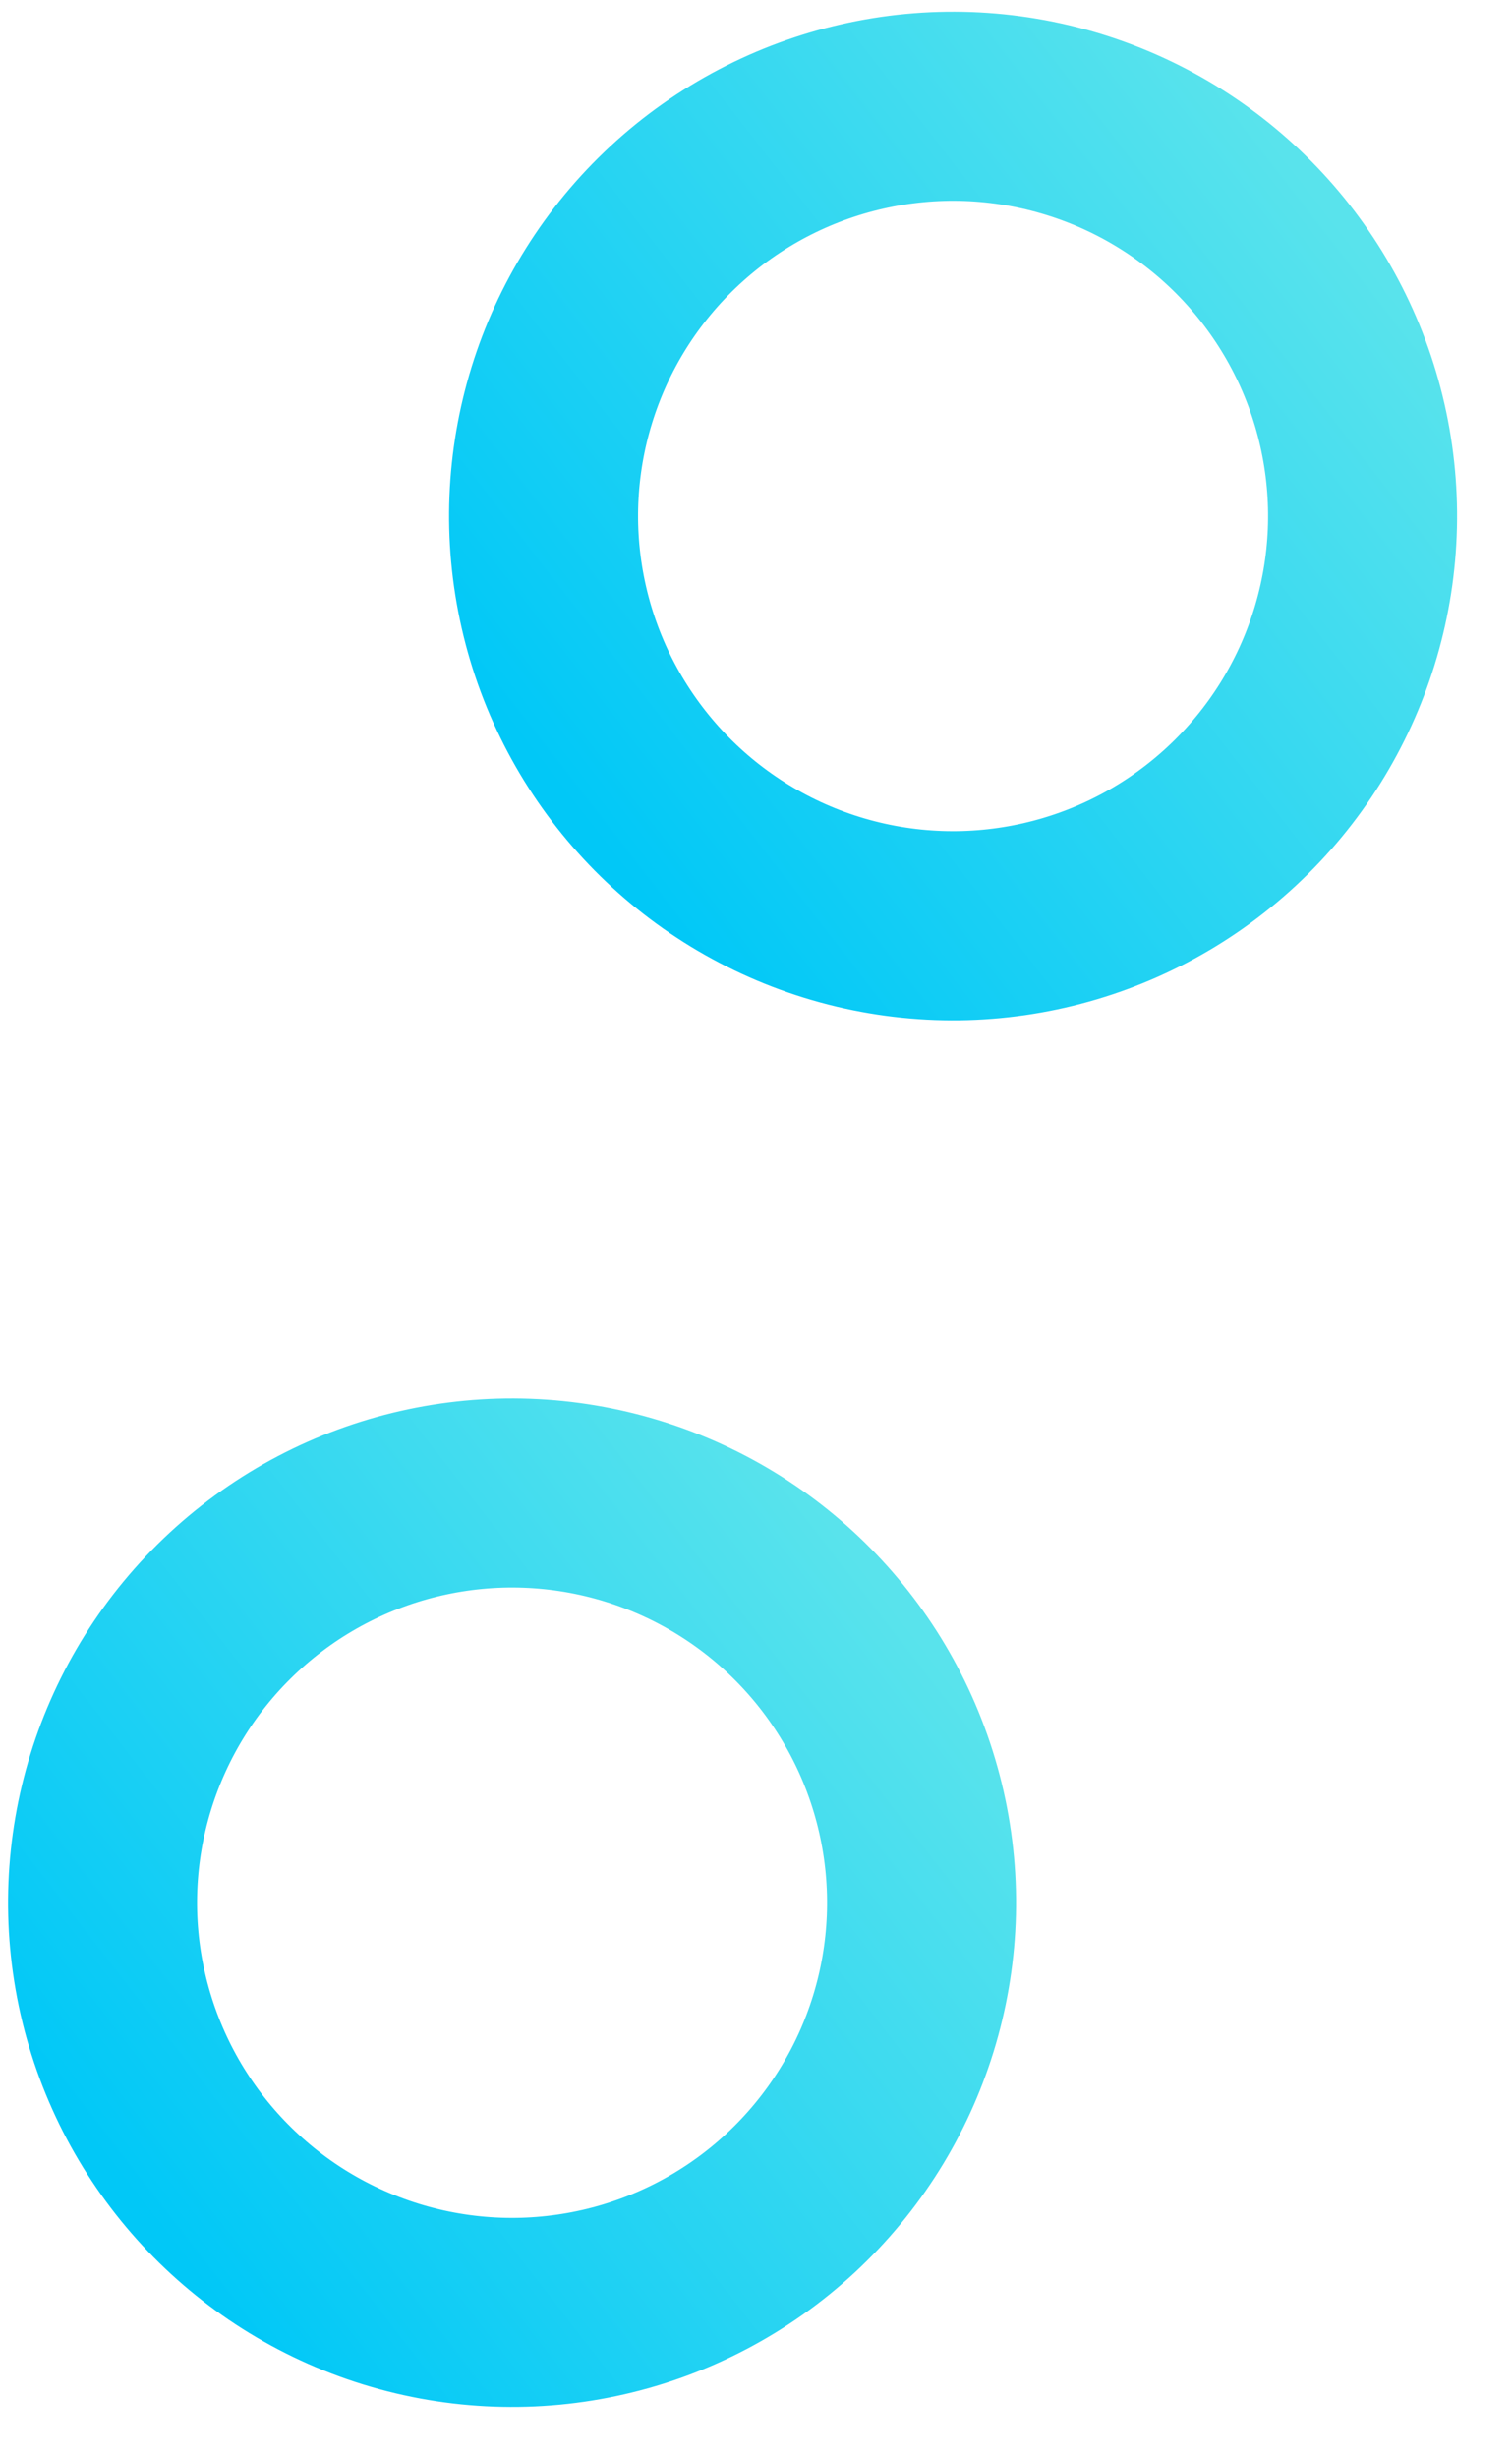 <svg width="24" height="39" viewBox="0 0 24 39" fill="none" xmlns="http://www.w3.org/2000/svg">
<circle cx="15.128" cy="8.186" r="6.5" transform="rotate(107.182 15.128 8.186)" stroke="url(#paint0_linear_2190_8794)" stroke-width="3"/>
<circle cx="8.128" cy="30.186" r="6.5" transform="rotate(107.182 8.128 30.186)" stroke="url(#paint1_linear_2190_8794)" stroke-width="3"/>
<defs>
<linearGradient id="paint0_linear_2190_8794" x1="9.979" y1="2.124" x2="22.52" y2="10.897" gradientUnits="userSpaceOnUse">
<stop stop-color="#59E3EC"/>
<stop offset="1" stop-color="#01C8F7"/>
</linearGradient>
<linearGradient id="paint1_linear_2190_8794" x1="2.979" y1="24.124" x2="15.52" y2="32.897" gradientUnits="userSpaceOnUse">
<stop stop-color="#59E3EC"/>
<stop offset="1" stop-color="#01C8F7"/>
</linearGradient>
</defs>
</svg>
